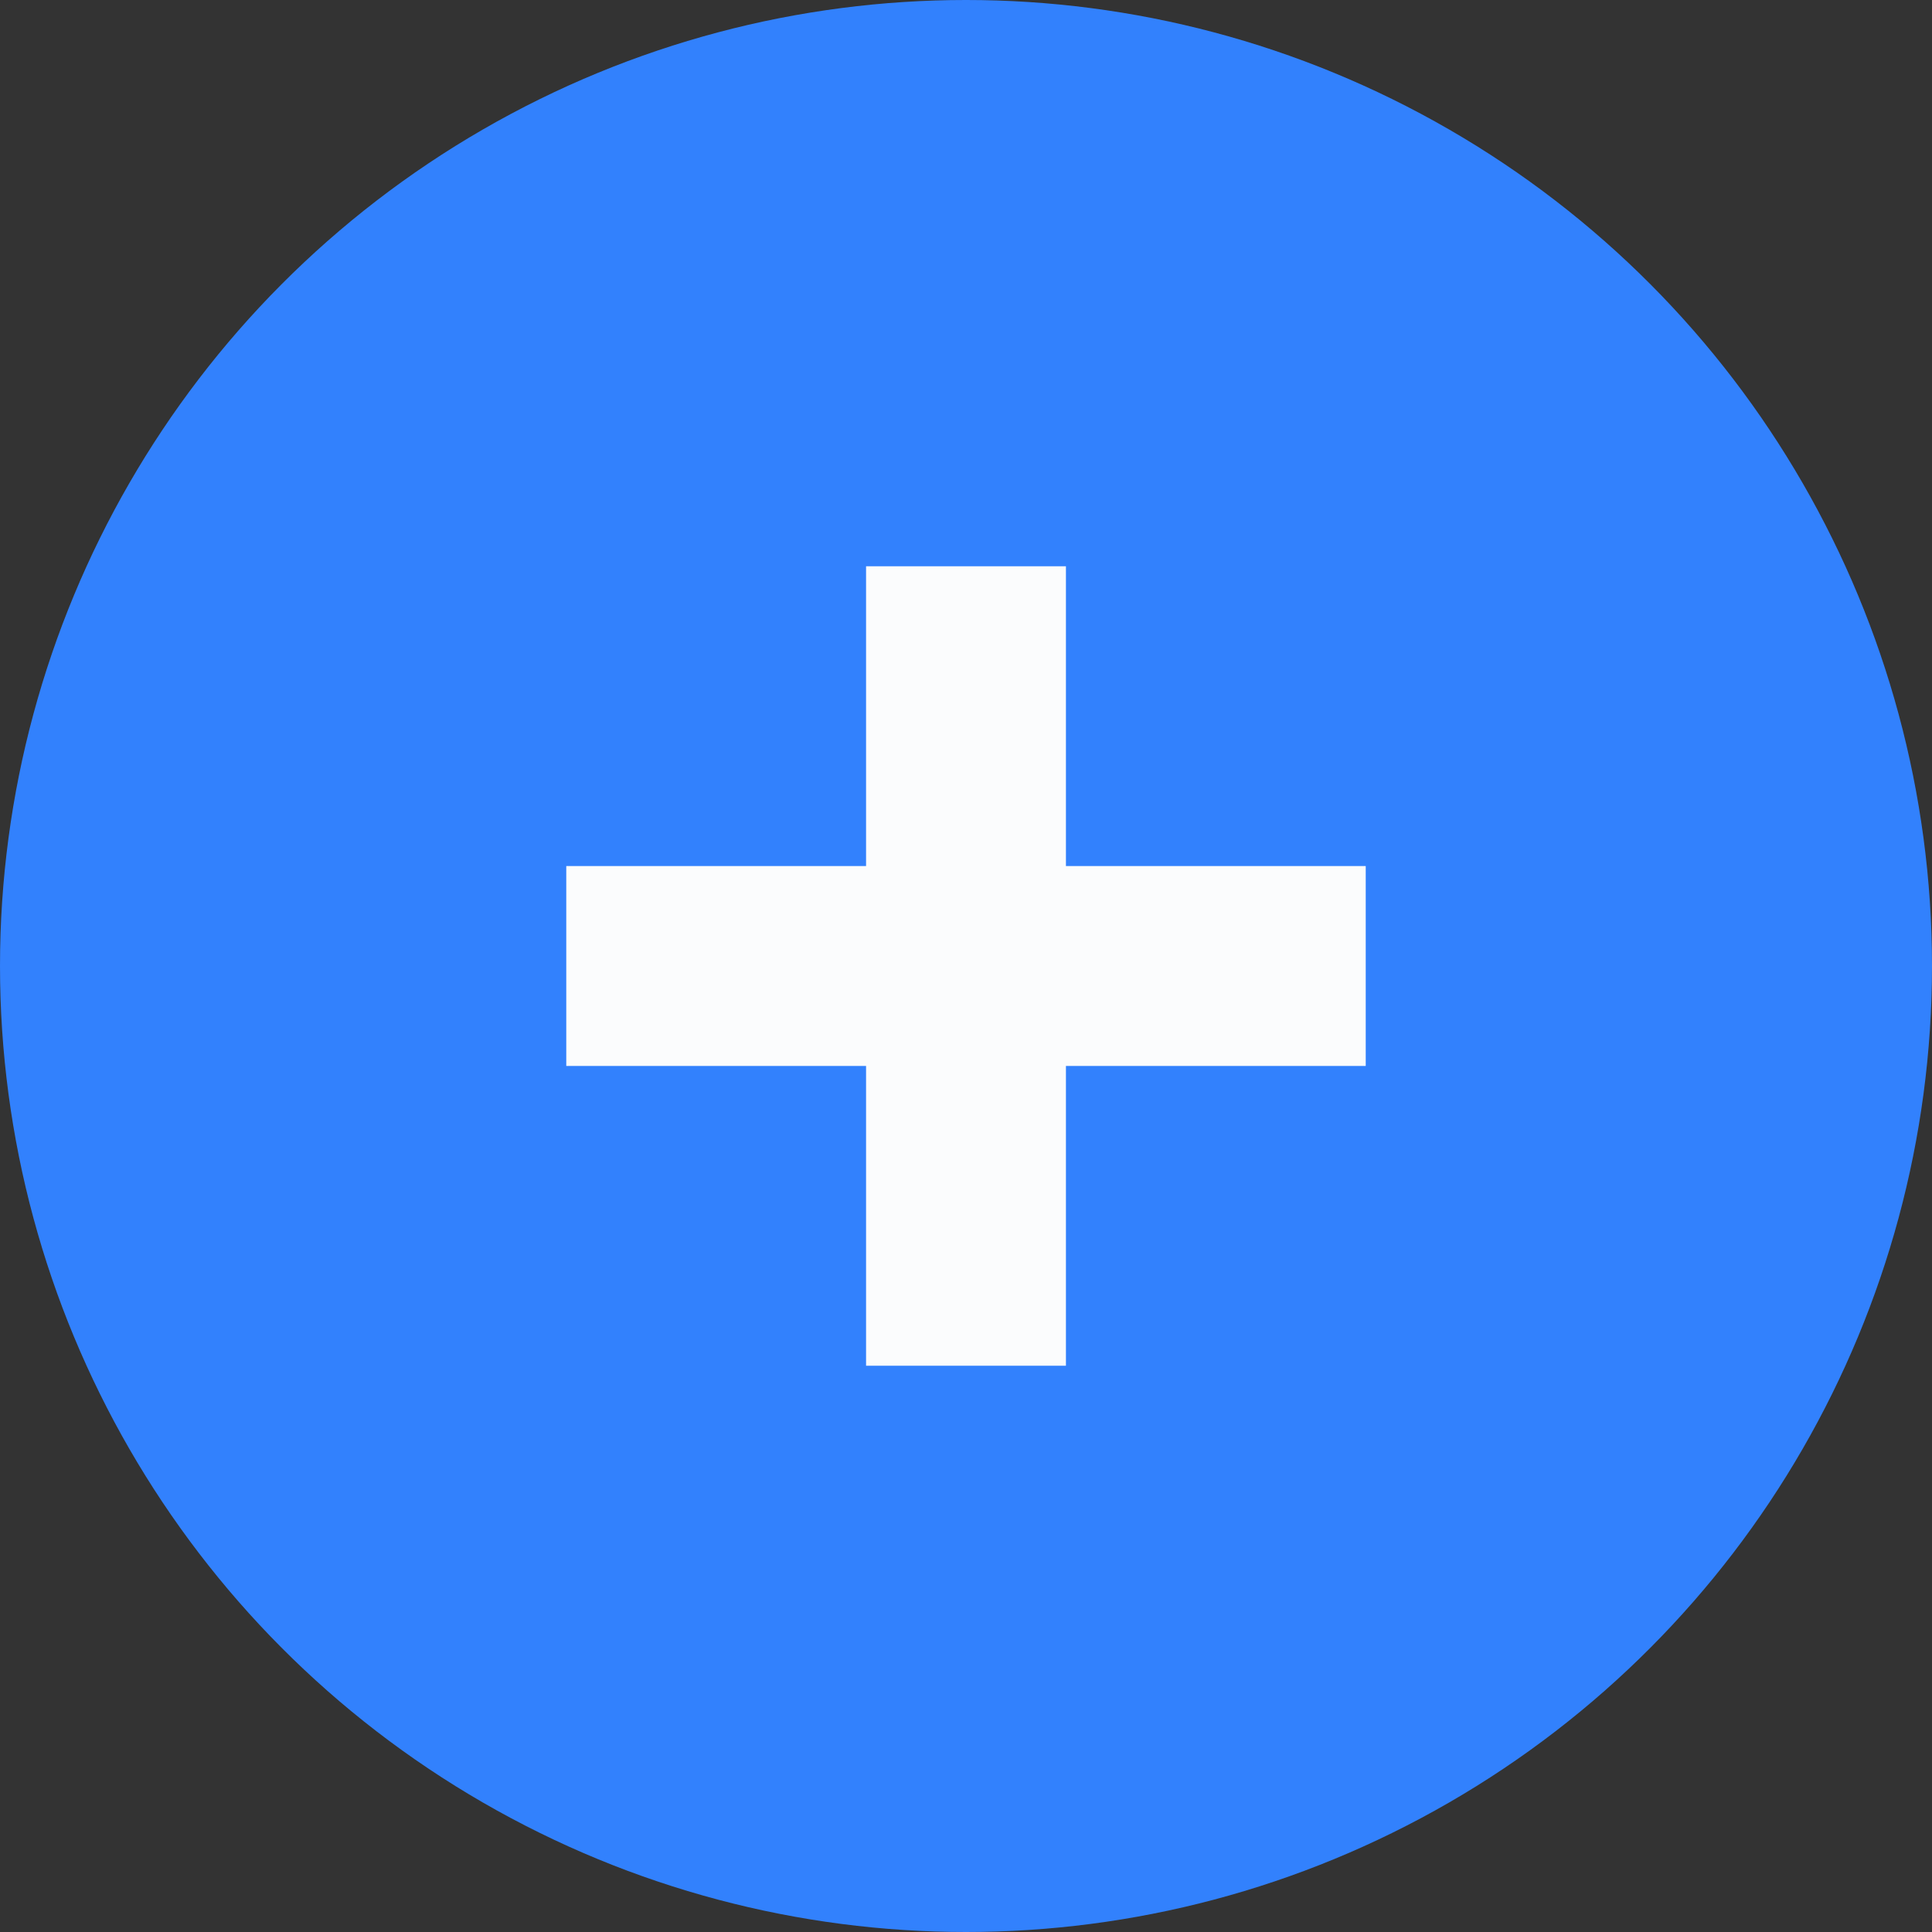 <svg xmlns="http://www.w3.org/2000/svg" width="29" height="29" viewBox="0 0 29 29">
  <rect x="0" y="0" width="29" height="29" fill="#333333" stroke="none"/>
  <g id="Group_2625" data-name="Group 2625" transform="translate(-815 -1924)">
    <circle id="Ellipse_140" data-name="Ellipse 140" cx="14.5" cy="14.5" r="14.5" transform="translate(815 1924)" fill="#3281fd"/>
    <g id="Group_2624" data-name="Group 2624" transform="translate(0 -1)">
      <line id="Line_293" data-name="Line 293" y2="12" transform="translate(829.5 1933.5)" fill="none" stroke="#fbfcfd" stroke-width="3"/>
      <line id="Line_294" data-name="Line 294" y1="12" transform="translate(835.5 1939.5) rotate(90)" fill="none" stroke="#fbfcfd" stroke-width="3"/>
    </g>
  </g>
</svg>
